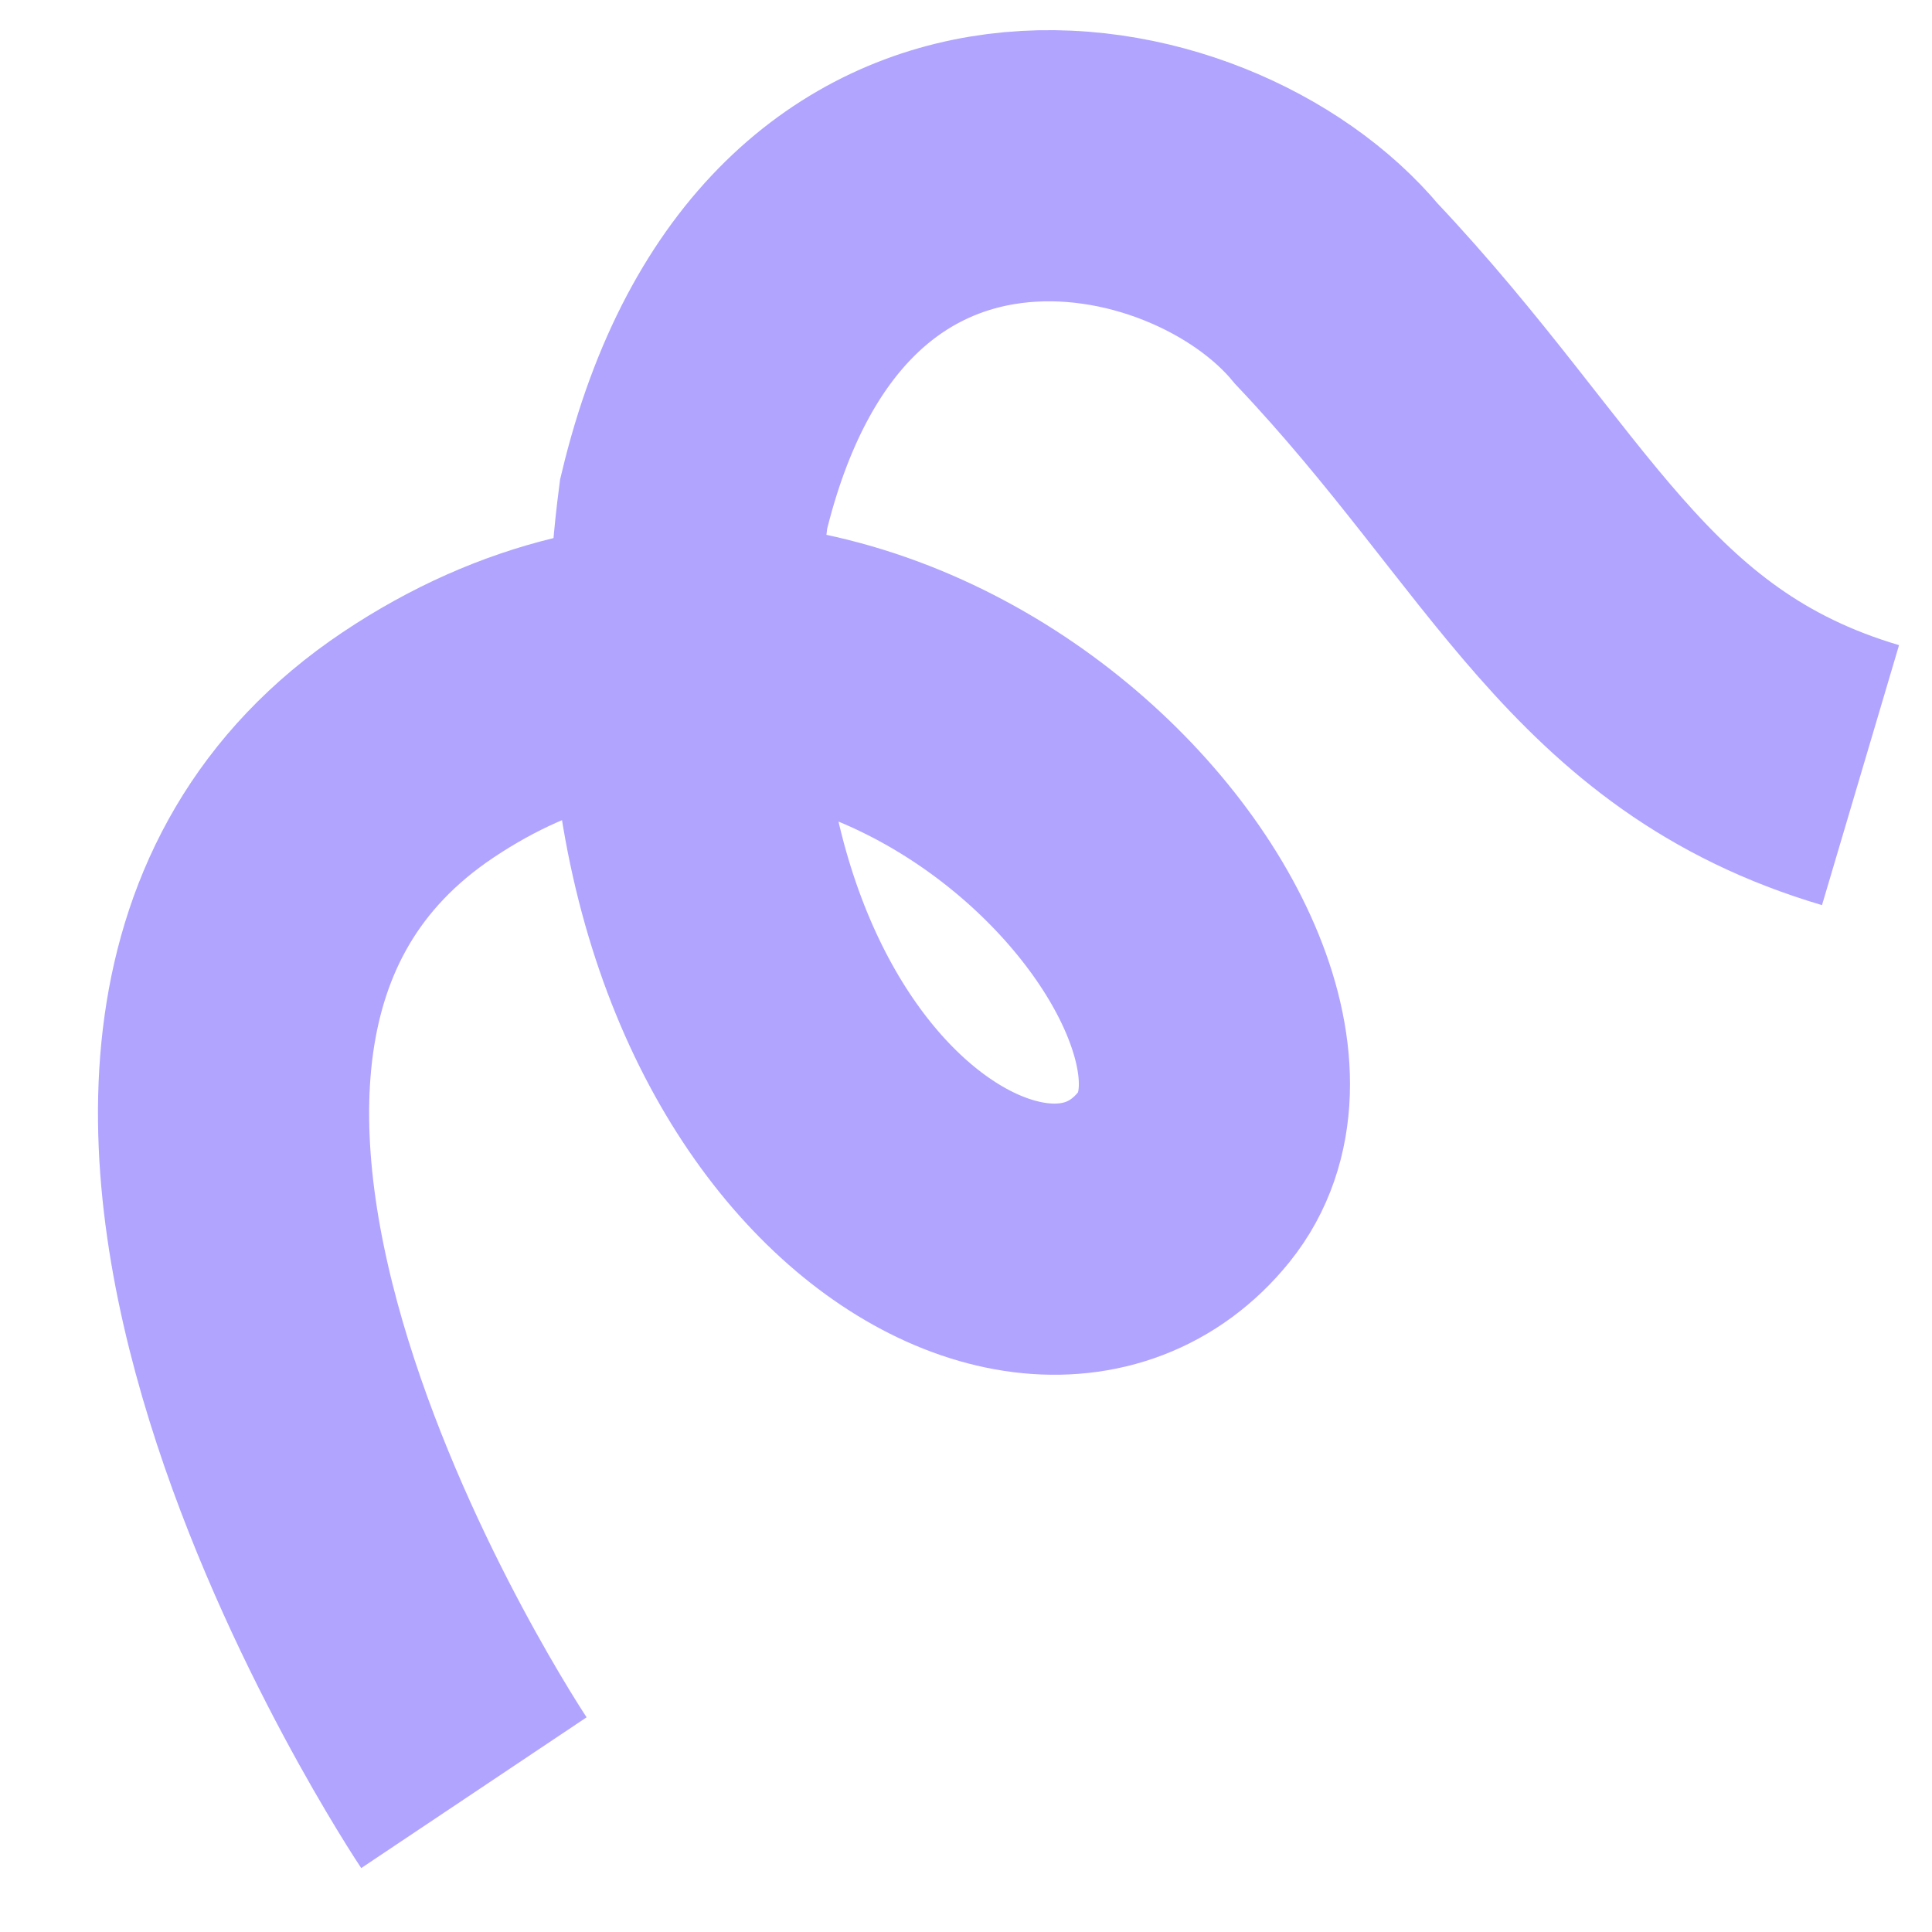 <svg width="57" height="57" viewBox="0 0 57 57" fill="none" xmlns="http://www.w3.org/2000/svg">
<path d="M13.982 52.89C13.982 52.89 -0.809 30.779 12.332 21.979C25.474 13.179 39.559 28.987 34.929 34.725C30.298 40.463 18.186 32.441 20.464 14.871C23.645 1.581 35.419 3.831 39.434 8.673C45.423 15.011 47.437 20.66 54.891 22.869" stroke="#B0A4FF" stroke-width="8" stroke-miterlimit="10"/>
</svg>
